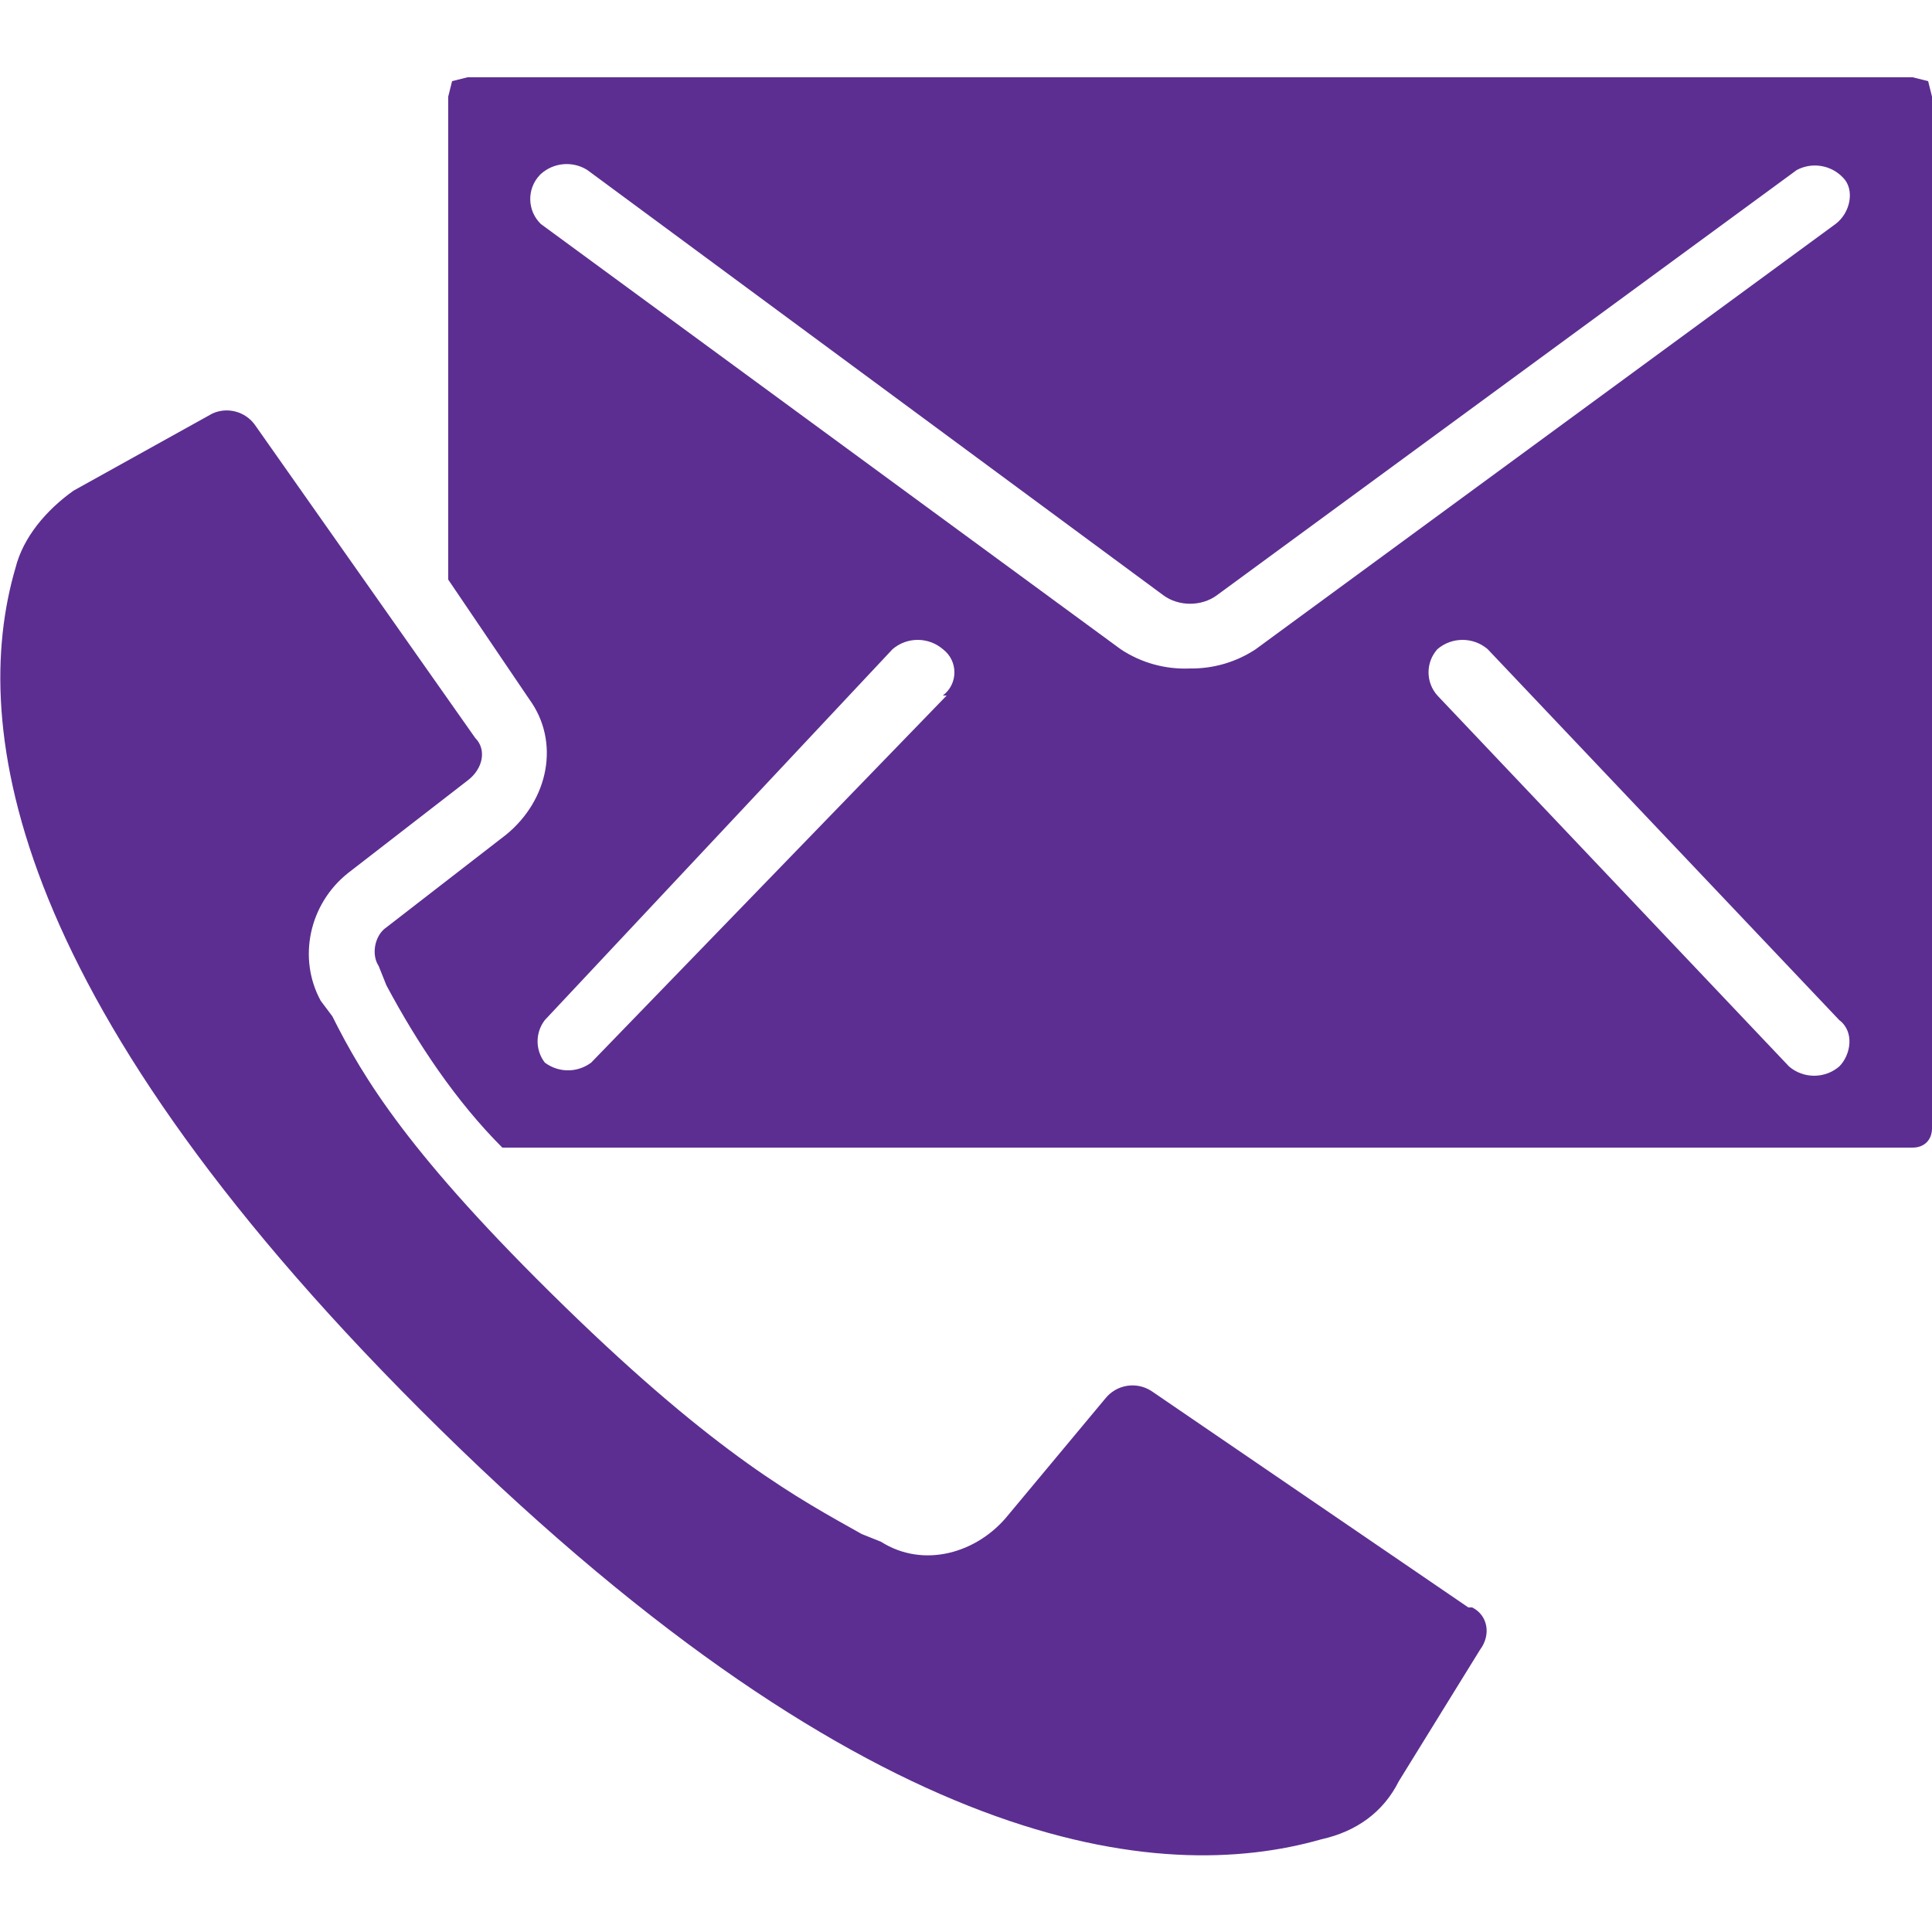 <?xml version="1.0" encoding="utf-8"?>
<!-- Generator: Adobe Illustrator 24.0.1, SVG Export Plug-In . SVG Version: 6.00 Build 0)  -->
<svg version="1.1" id="Calque_1" xmlns="http://www.w3.org/2000/svg" xmlns:xlink="http://www.w3.org/1999/xlink" x="0px" y="0px"
	 viewBox="0 0 50 50" style="enable-background:new 0 0 50 50;" xml:space="preserve">
<style type="text/css">
	.st0{fill:#5C2E91;}
</style>
<path class="st0" d="M38,41.6L29.8,36c-0.391-0.255-0.912-0.168-1.2,0.2l-2.5,3
	c-0.8,1-2.2,1.4-3.3,0.7l-0.5-0.2c-1.6-0.9-3.7-2-7.7-5.9s-5.2-5.9-6-7.5l-0.3-0.4
	c-0.6-1.1-0.3-2.5,0.7-3.3l3.1-2.4c0.4-0.3,0.5-0.8,0.2-1.1L6.6,11
	c-0.248-0.349-0.709-0.475-1.1-0.3l-3.6,2c-0.7,0.5-1.3,1.2-1.5,2C-0.8,18.8,0.2,26,11.4,37
	S30,48.8,34.2,47.6c0.9-0.2,1.6-0.7,2-1.5l2.1-3.4
	c0.3-0.4,0.2-0.9-0.2-1.1H38z M49.9,2.1L49.5,2H12.1l-0.4,0.1l-0.1,0.4V15l2.1,3.1
	c0.8,1.1,0.5,2.6-0.6,3.5L10,24c-0.3,0.2-0.4,0.7-0.2,1l0.2,0.5c0.8,1.5,1.8,3,3,4.2h36.5
	c0.3,0,0.5-0.2,0.5-0.5V2.5L49.9,2.1z M24.5,18l-9.2,9.5c-0.356,0.267-0.844,0.267-1.2,0
	c-0.25-0.324-0.25-0.776,0-1.1l9-9.6c0.374-0.32,0.926-0.32,1.3,0
	c0.4,0.3,0.4,0.9,0,1.2H24.5z M30.8,17.3c-0.638,0.029-1.269-0.146-1.8-0.5l-15-11
	c-0.359-0.344-0.371-0.914-0.028-1.272C13.981,4.518,13.991,4.509,14,4.5
	c0.333-0.297,0.823-0.338,1.2-0.1l14.9,11c0.4,0.3,1,0.3,1.4,0L46.5,4.4
	c0.399-0.212,0.891-0.13,1.2,0.2C48,4.9,47.9,5.5,47.5,5.8l-15,11
	C31.997,17.134,31.404,17.308,30.8,17.3z M47.6,27.6
	c-0.374,0.32-0.926,0.32-1.3,0l-9.1-9.6c-0.306-0.342-0.306-0.858,0-1.2
	c0.374-0.32,0.926-0.32,1.3,0l9.1,9.6C48,26.7,47.9,27.3,47.6,27.6z"/>
</svg>
